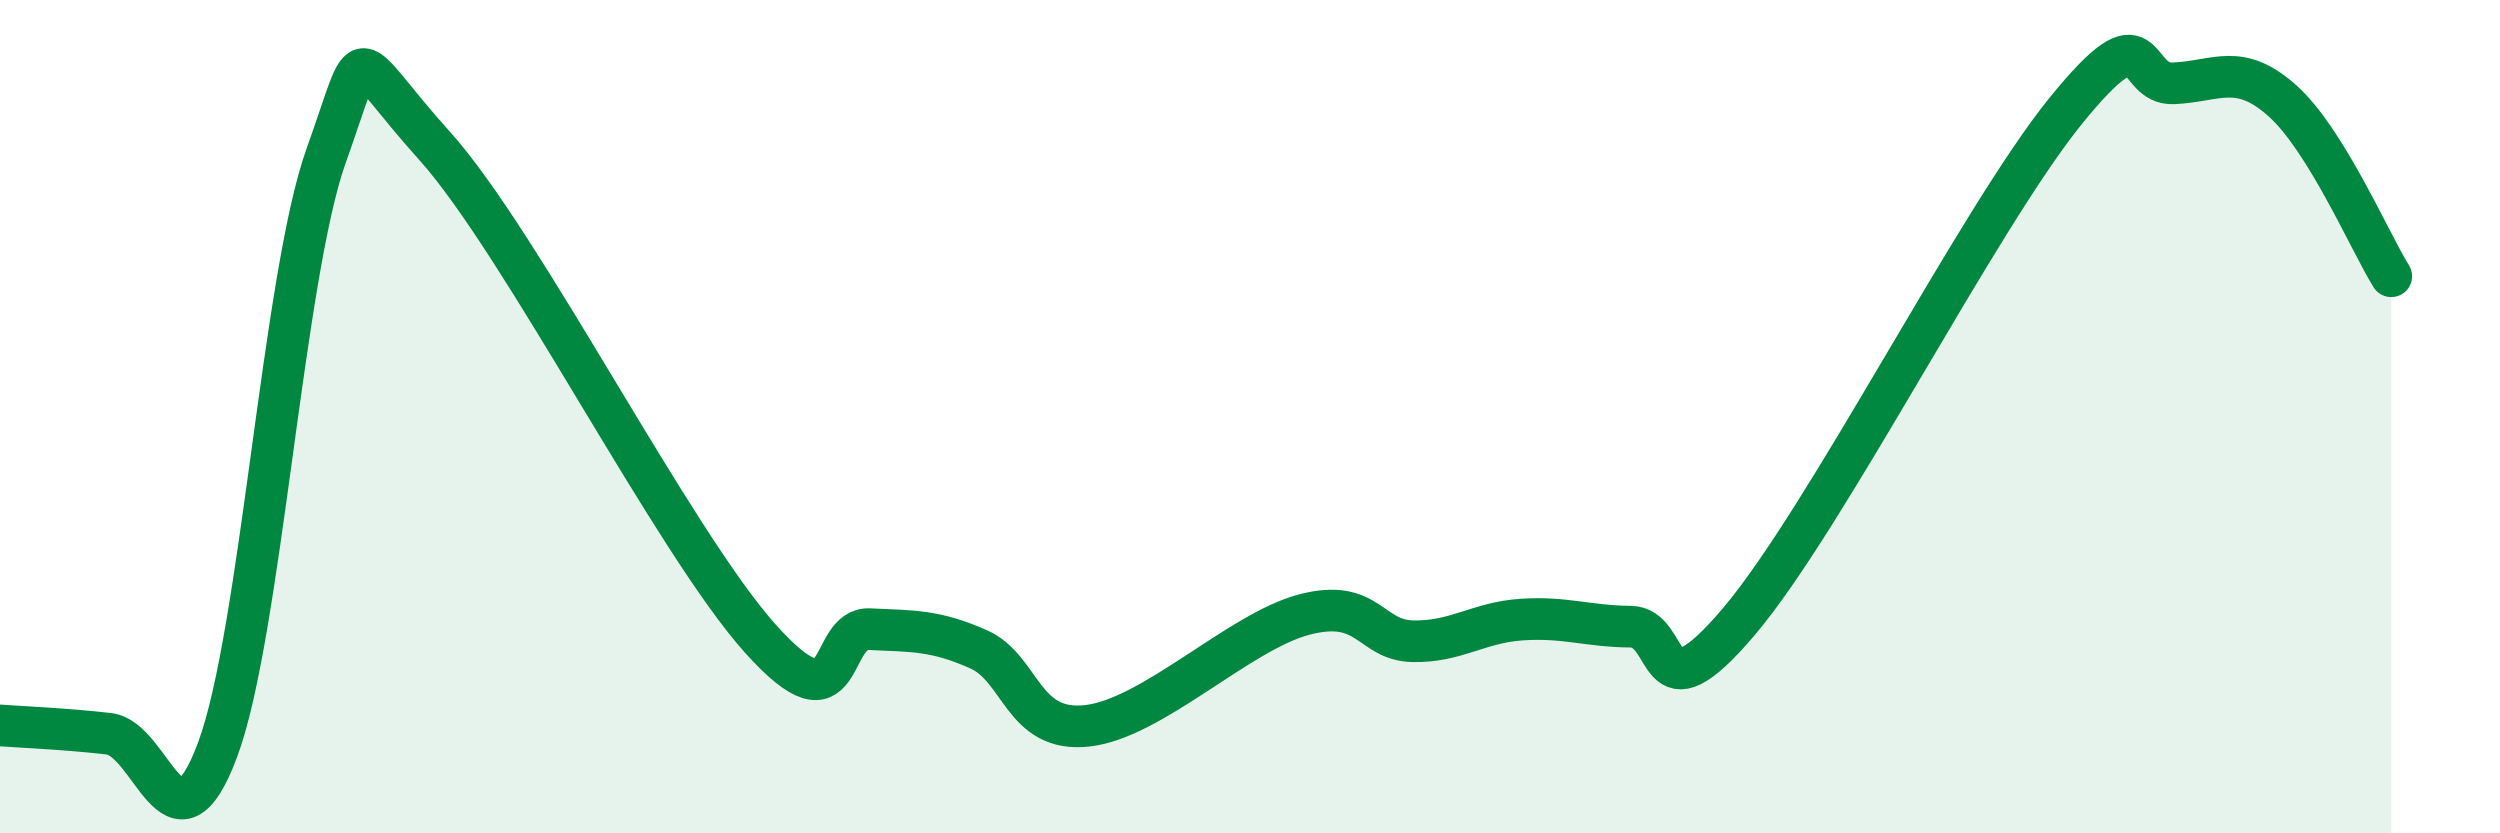 
    <svg width="60" height="20" viewBox="0 0 60 20" xmlns="http://www.w3.org/2000/svg">
      <path
        d="M 0,17.41 C 0.52,17.45 1.57,17.49 2.61,17.61 C 3.65,17.73 4.18,20.78 5.22,18 C 6.26,15.22 6.79,6.63 7.83,3.73 C 8.87,0.83 8.34,1.18 10.43,3.5 C 12.52,5.82 16.17,13.02 18.26,15.34 C 20.35,17.66 19.83,15.05 20.87,15.1 C 21.91,15.15 22.44,15.12 23.48,15.58 C 24.52,16.04 24.53,17.59 26.09,17.42 C 27.65,17.25 29.74,15.16 31.3,14.75 C 32.86,14.34 32.87,15.37 33.91,15.39 C 34.95,15.41 35.48,14.94 36.52,14.87 C 37.56,14.8 38.09,15.03 39.13,15.04 C 40.17,15.05 39.65,17.38 41.74,14.91 C 43.83,12.44 47.48,5.25 49.57,2.67 C 51.66,0.09 51.13,2.05 52.17,2 C 53.21,1.95 53.74,1.49 54.78,2.42 C 55.82,3.35 56.87,5.79 57.39,6.63L57.39 20L0 20Z"
        fill="#008740"
        opacity="0.1"
        stroke-linecap="round"
        stroke-linejoin="round"
      />
      <path
        d="M 0,17.41 C 0.52,17.45 1.57,17.49 2.61,17.61 C 3.65,17.73 4.18,20.78 5.22,18 C 6.26,15.22 6.79,6.63 7.83,3.73 C 8.87,0.83 8.34,1.18 10.43,3.5 C 12.52,5.82 16.17,13.02 18.26,15.34 C 20.35,17.66 19.83,15.05 20.87,15.1 C 21.91,15.15 22.44,15.12 23.48,15.58 C 24.52,16.04 24.53,17.59 26.09,17.42 C 27.65,17.25 29.74,15.16 31.3,14.75 C 32.86,14.34 32.87,15.37 33.91,15.39 C 34.95,15.41 35.48,14.94 36.52,14.87 C 37.56,14.8 38.09,15.03 39.13,15.04 C 40.17,15.05 39.65,17.38 41.74,14.91 C 43.83,12.44 47.48,5.25 49.57,2.67 C 51.66,0.09 51.13,2.05 52.17,2 C 53.21,1.95 53.74,1.49 54.78,2.42 C 55.82,3.35 56.87,5.79 57.39,6.63"
        stroke="#008740"
        stroke-width="1"
        fill="none"
        stroke-linecap="round"
        stroke-linejoin="round"
      />
    </svg>
  